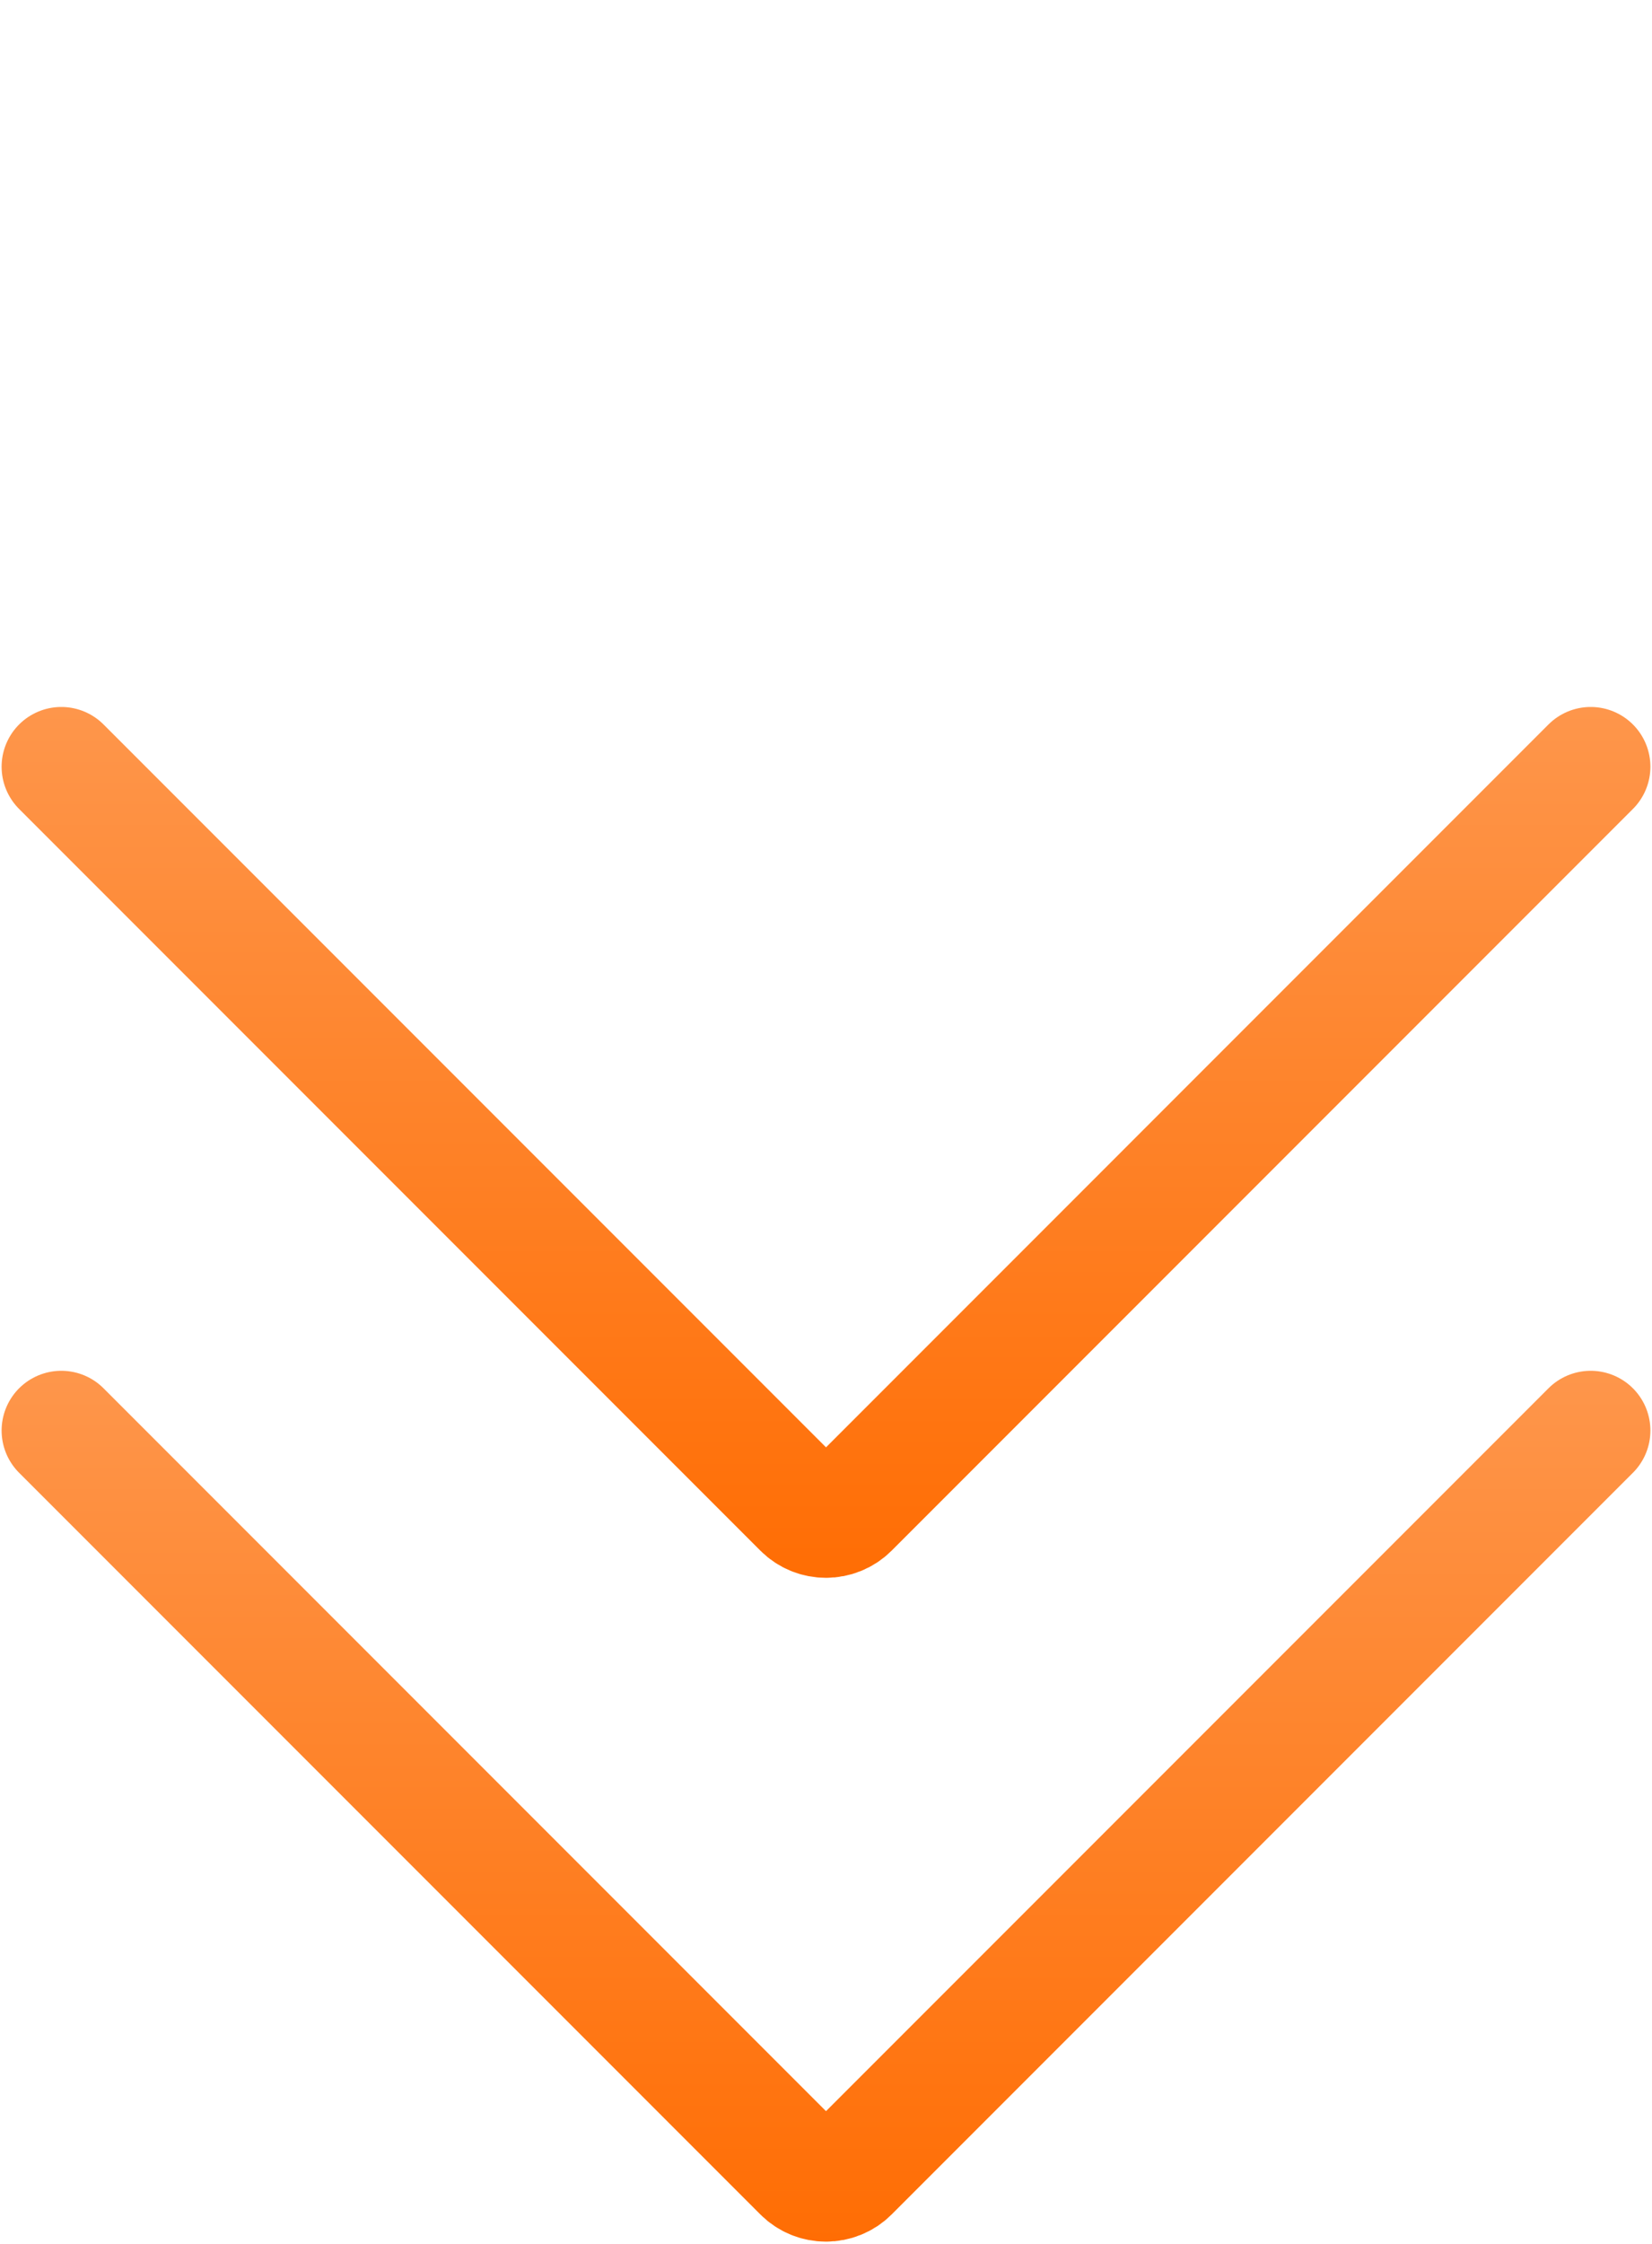 <?xml version="1.0" encoding="UTF-8"?> <svg xmlns="http://www.w3.org/2000/svg" width="249" height="338" viewBox="0 0 249 338" fill="none"> <path d="M9.242 215.5L120.965 327.223C122.917 329.175 126.083 329.175 128.036 327.223L239.759 215.5" stroke="url(#paint0_linear)" stroke-width="18" stroke-linecap="round"></path> <path d="M9.242 115.5L120.965 227.223C122.917 229.175 126.083 229.175 128.036 227.223L239.759 115.5" stroke="url(#paint1_linear)" stroke-width="18" stroke-linecap="round"></path> <defs> <linearGradient id="paint0_linear" x1="125" y1="117" x2="125" y2="344.5" gradientUnits="userSpaceOnUse"> <stop stop-color="#FDB27C"></stop> <stop offset="1" stop-color="#FF6B00"></stop> </linearGradient> <linearGradient id="paint1_linear" x1="125" y1="17" x2="125" y2="244.5" gradientUnits="userSpaceOnUse"> <stop stop-color="#FDB27C"></stop> <stop offset="1" stop-color="#FF6B00"></stop> </linearGradient> </defs> </svg> 
